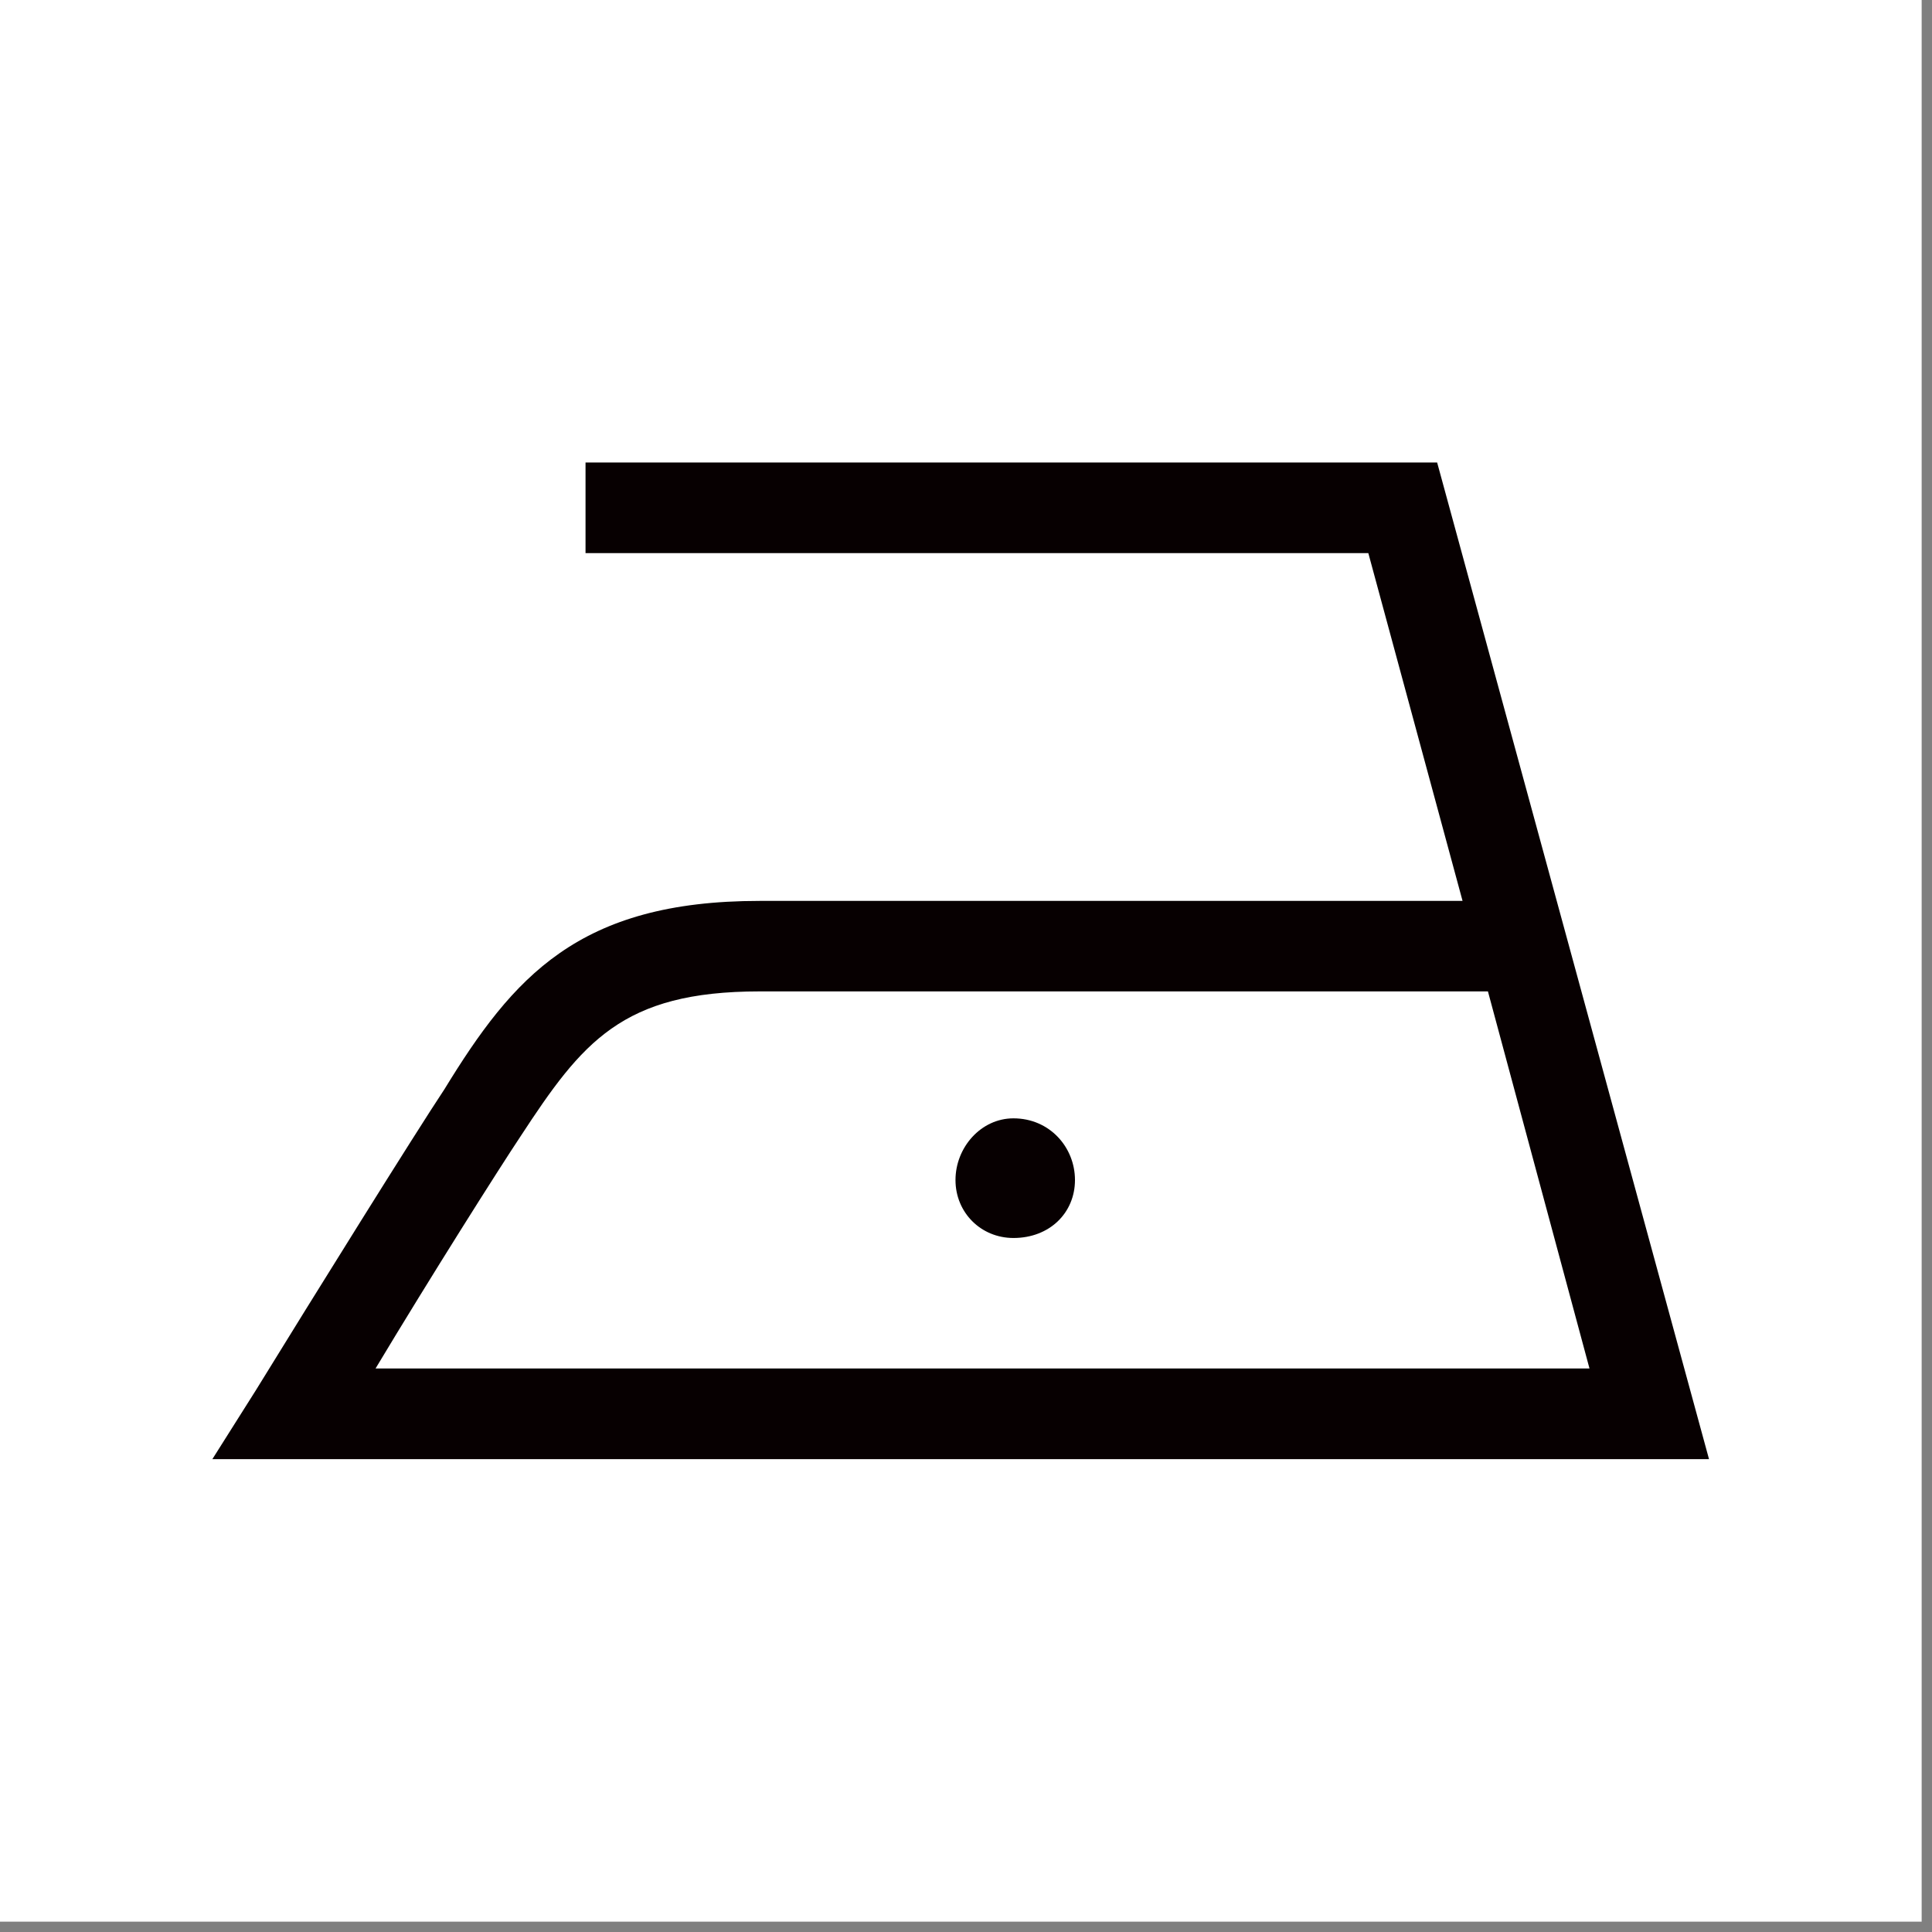 <svg width="114" height="114" viewBox="0 0 114 114" fill="none" xmlns="http://www.w3.org/2000/svg">
<rect x="0" y="0" width="114" height="114" fill="#808080" stroke="none"/>
<path d="M113.39 0H0V113.39H113.39V0Z" fill="white"/>
<path d="M63.43 69.629C63.43 67.699 61.94 65.989 59.8 65.989C57.88 65.989 56.38 67.709 56.38 69.629C56.38 71.549 57.88 73.049 59.8 73.049C61.94 73.049 63.43 71.559 63.43 69.629ZM87.8 58.509L93.79 80.749H22.16C25.37 75.399 29.43 68.979 30.71 67.059C34.35 61.499 36.69 58.499 44.82 58.499H87.8V58.509ZM100.84 86.089L84.8 27.289H34.55V32.639H80.74L86.3 53.159H44.82C34.13 53.159 30.28 57.649 26.22 64.279C24.51 66.849 18.52 76.469 15.1 82.029L12.53 86.099H100.84V86.089Z" fill="#070001"/>
</svg>
